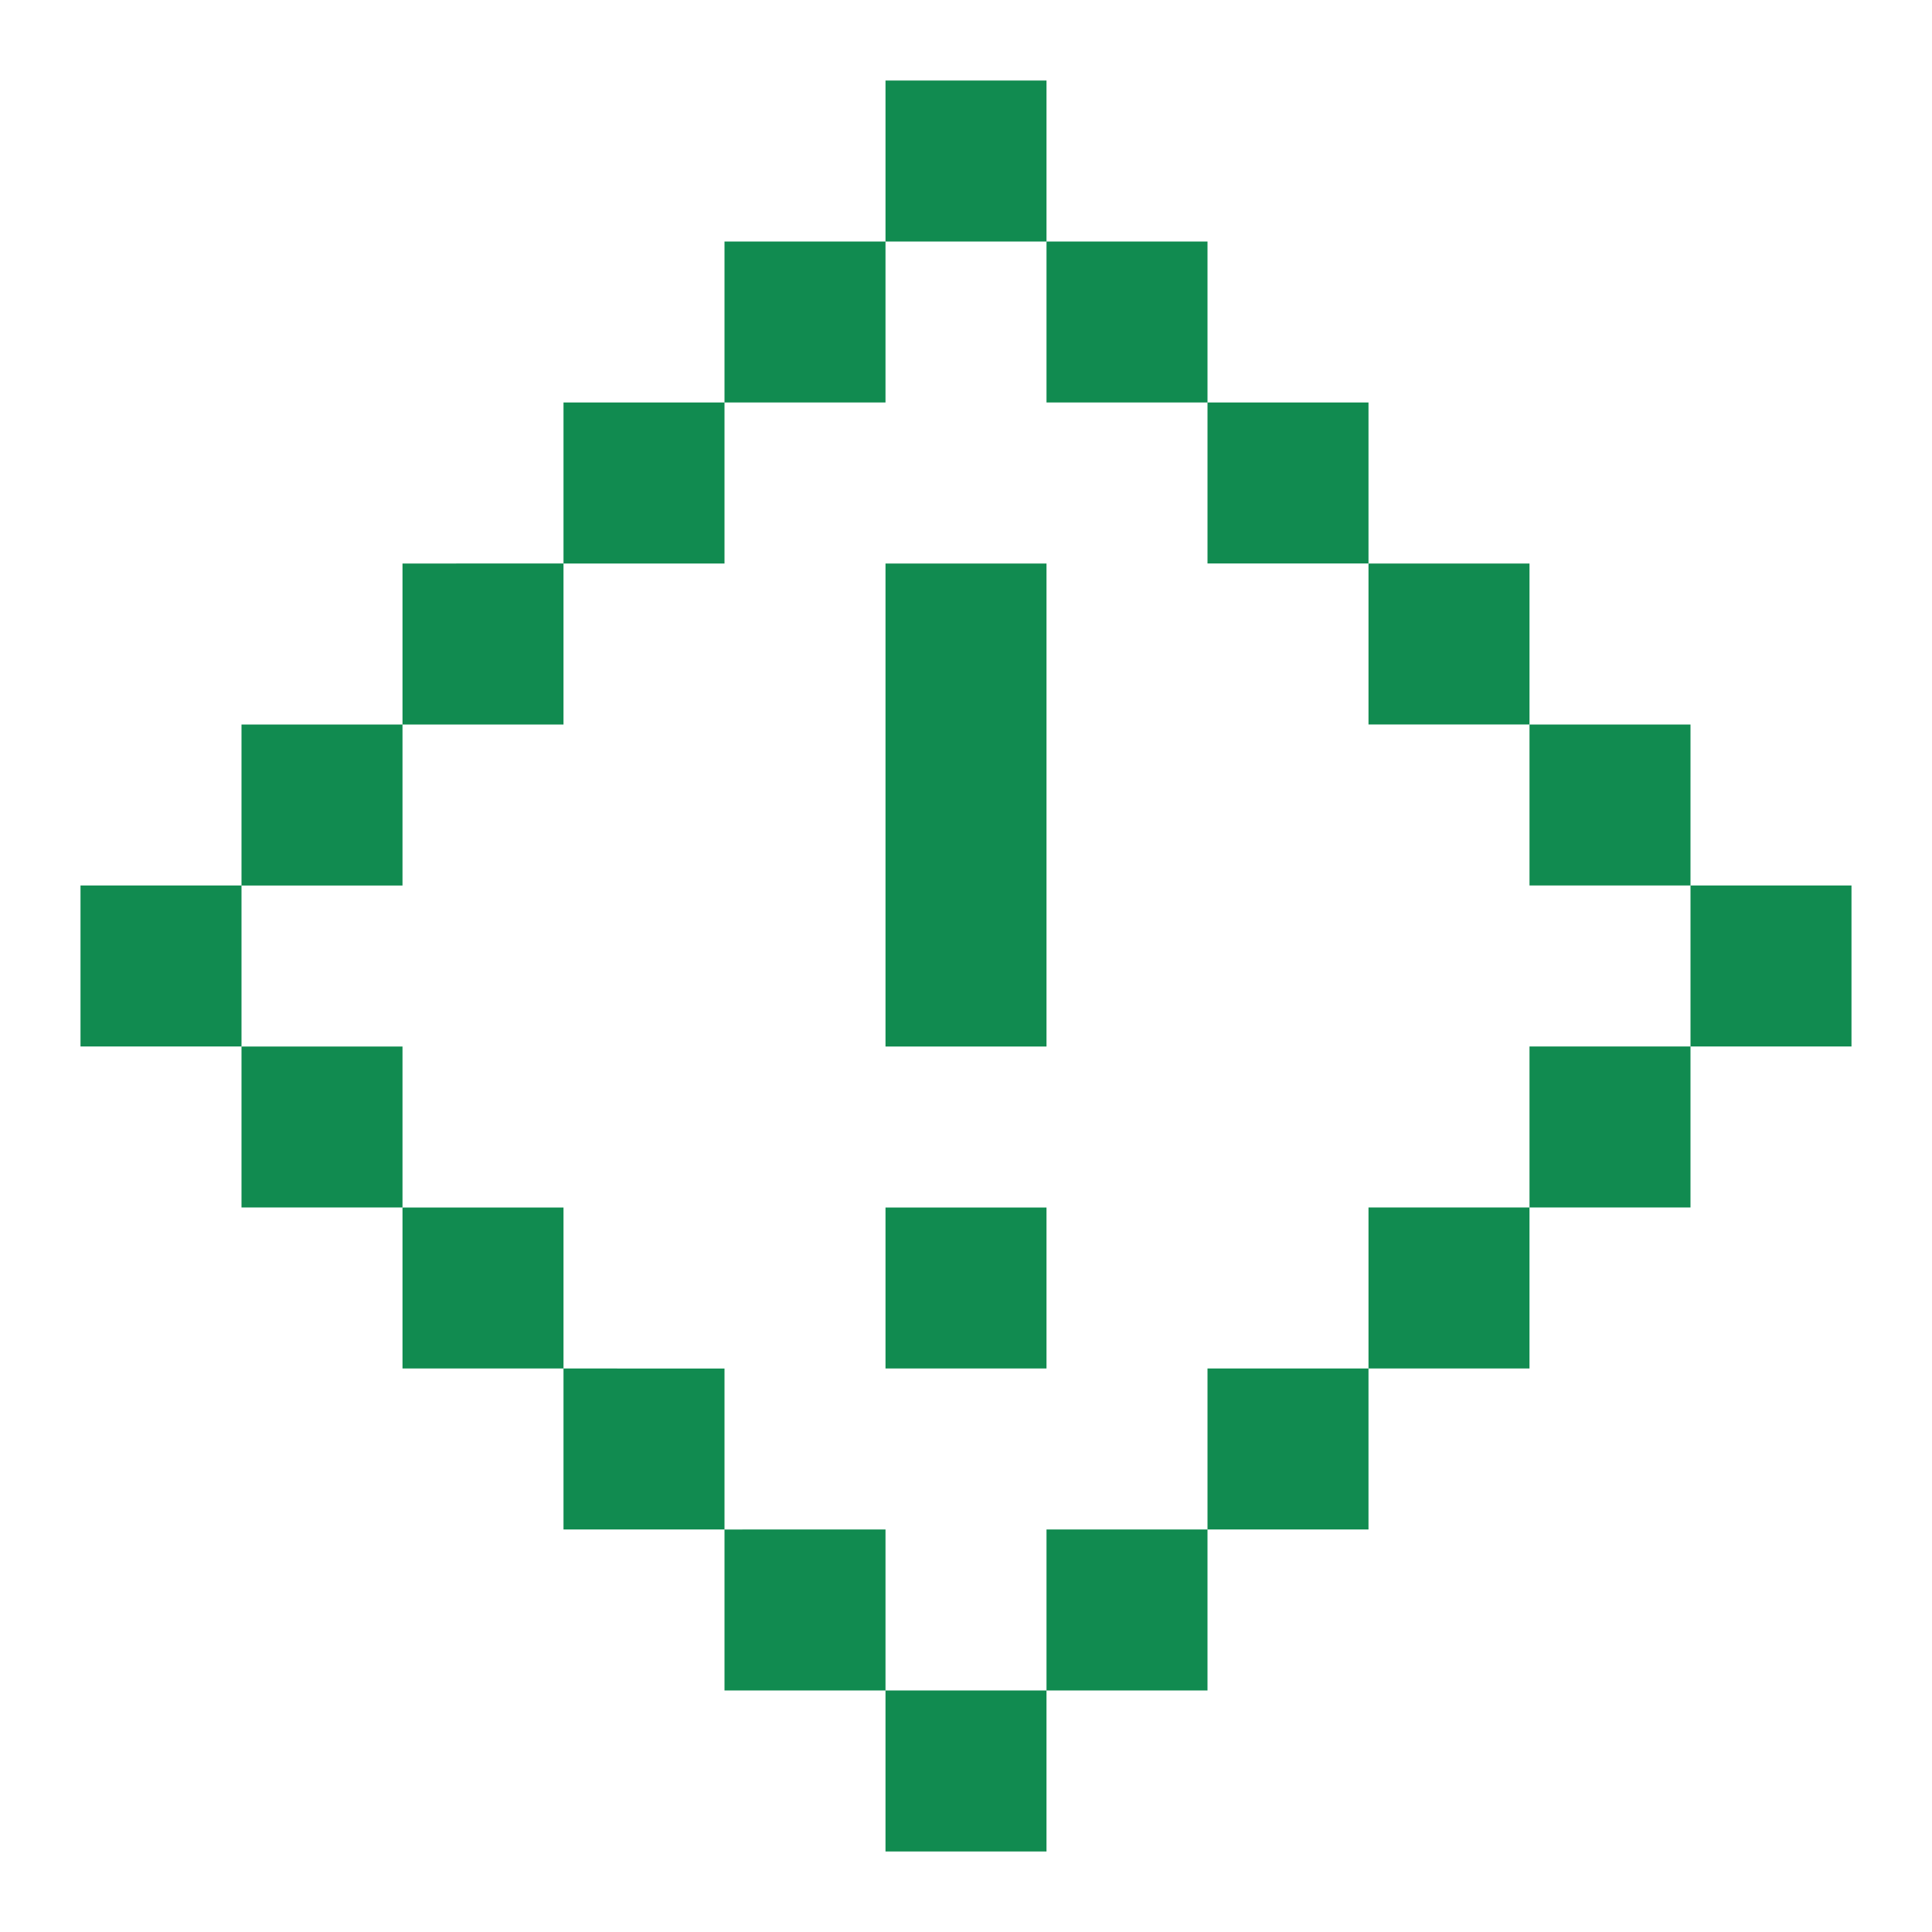 <svg fill="none" xmlns="http://www.w3.org/2000/svg" viewBox="0 0 24 24"> <path d="M13 1h-2v2H9v2H7v2H5v2H3v2H1v2h2v2h2v2h2v2h2v2h2v2h2v-2h2v-2h2v-2h2v-2h2v-2h2v-2h-2V9h-2V7h-2V5h-2V3h-2V1zm0 2v2h2v2h2v2h2v2h2v2h-2v2h-2v2h-2v2h-2v2h-2v-2H9v-2H7v-2H5v-2H3v-2h2V9h2V7h2V5h2V3h2zm0 4h-2v6h2V7zm0 8h-2v2h2v-2z" fill="#118B50"/> </svg>